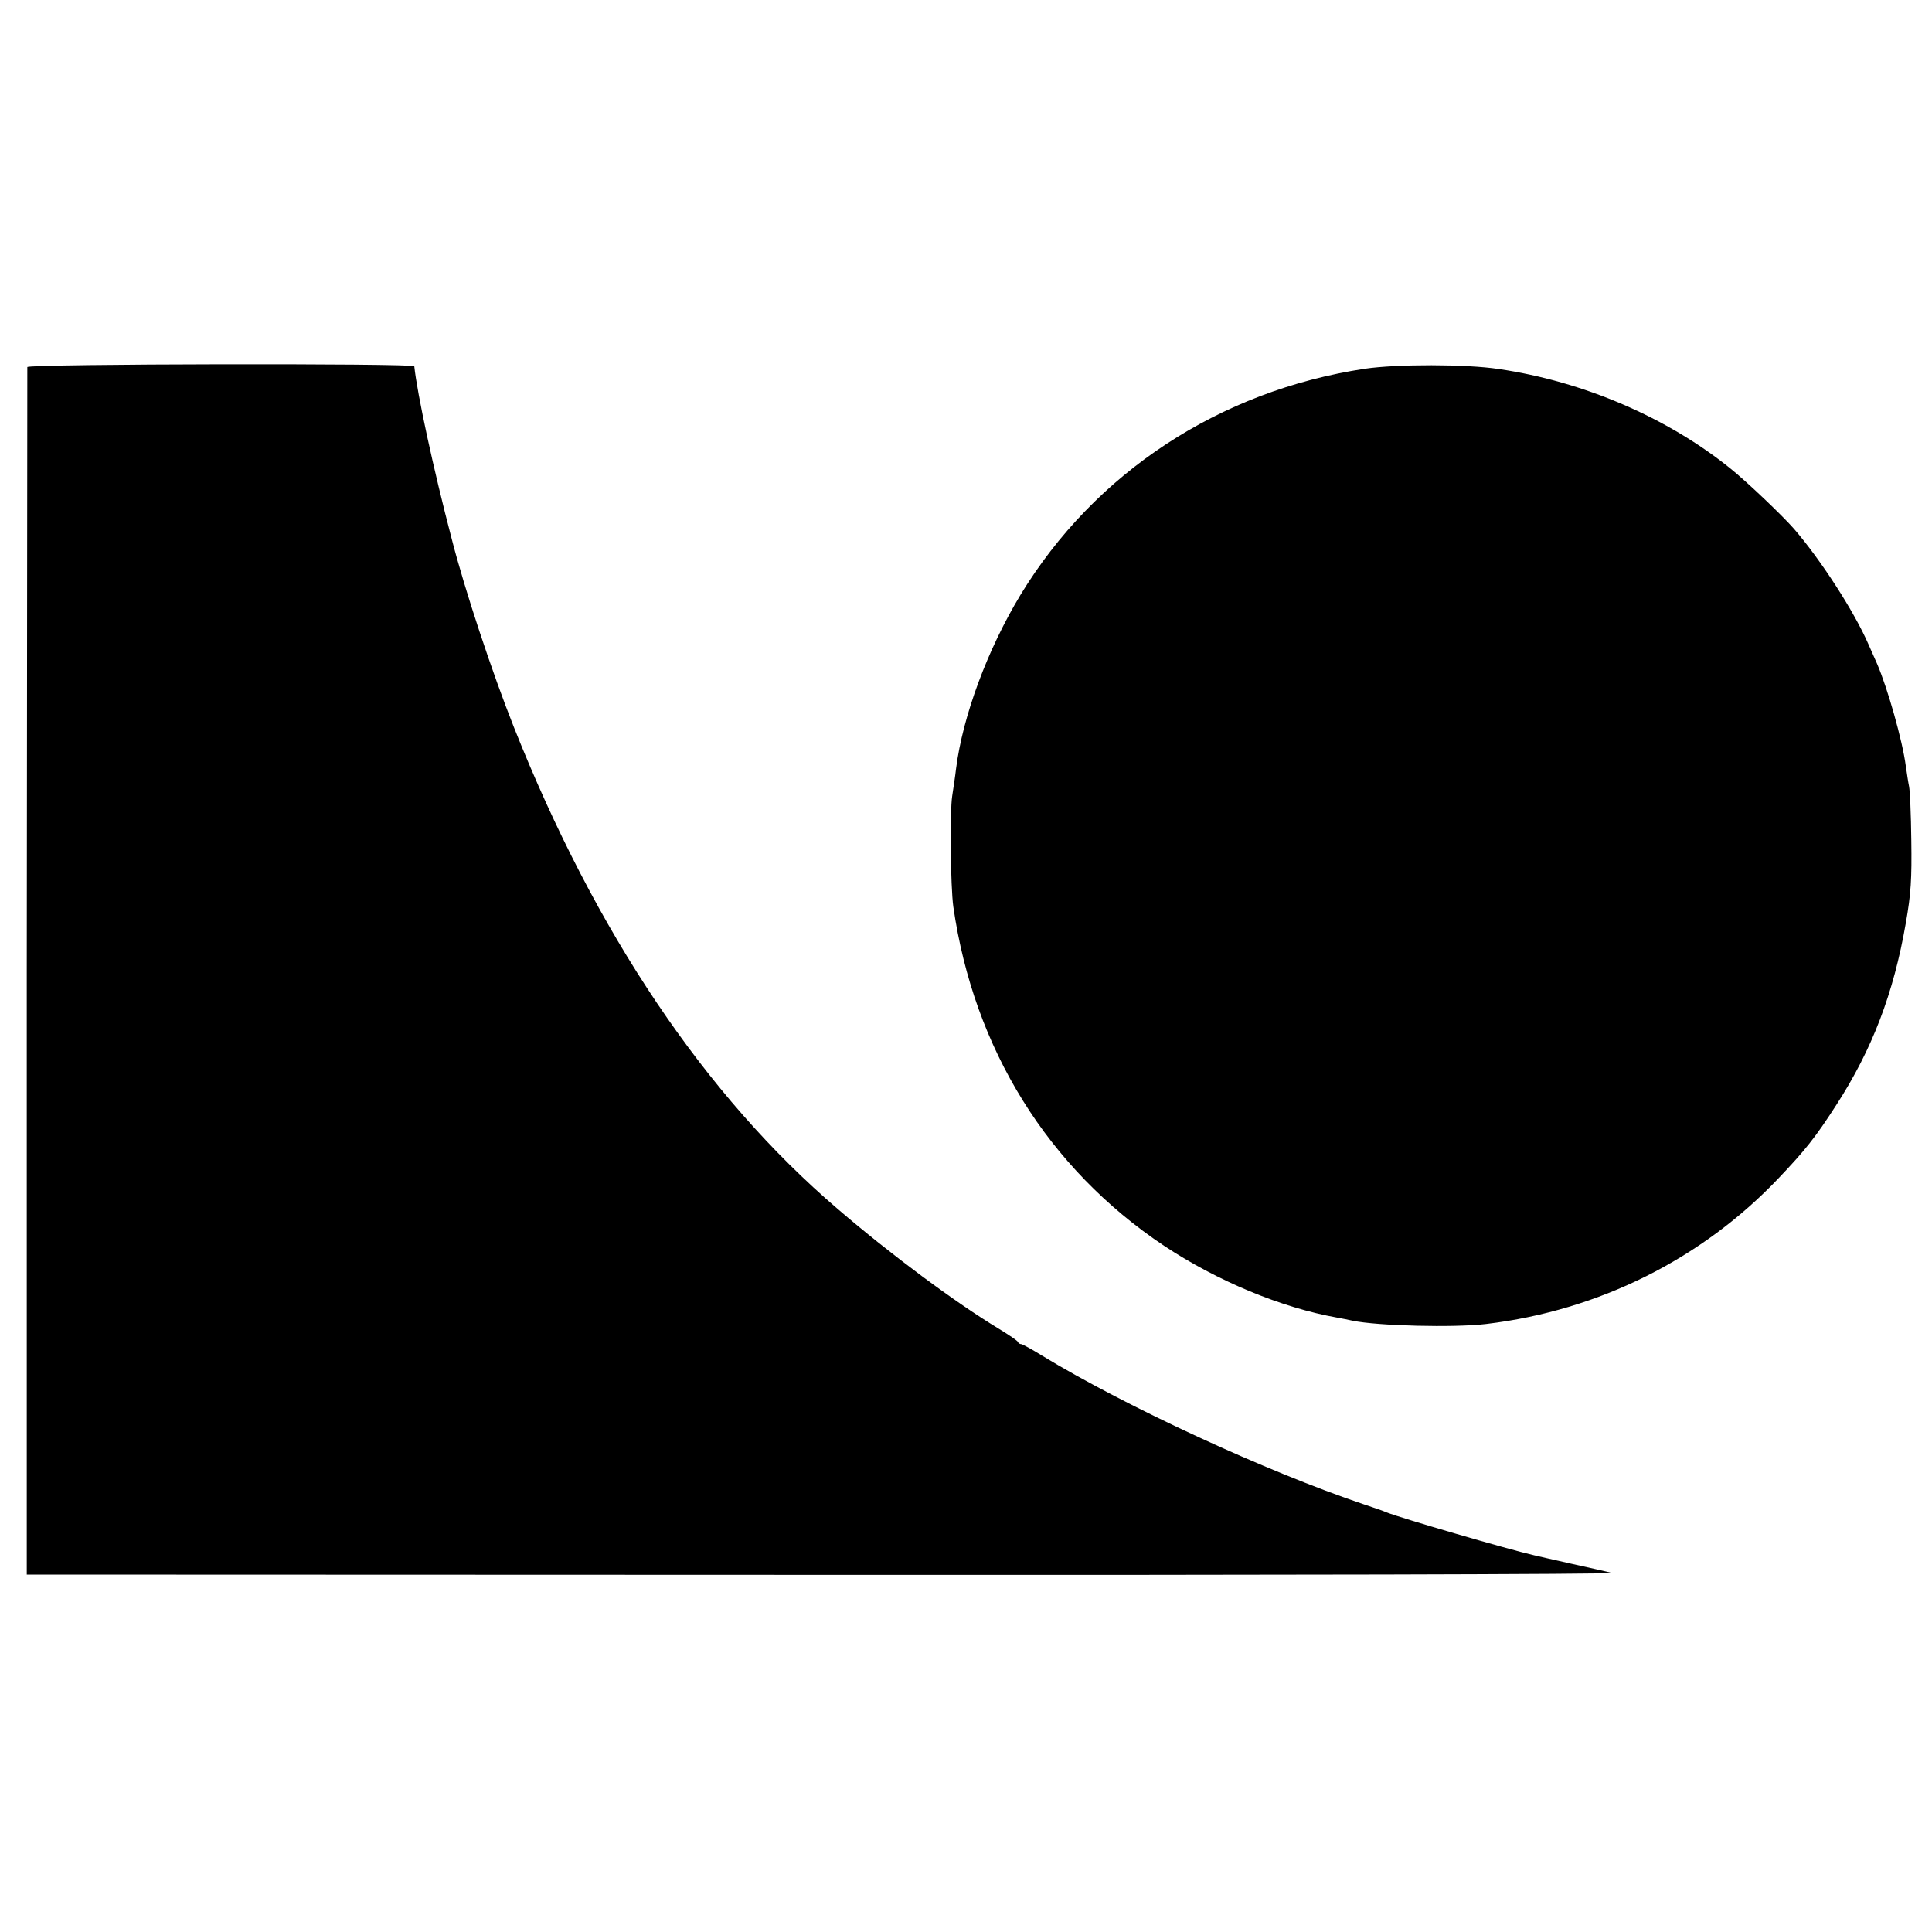 <?xml version="1.0" standalone="no"?>
<!DOCTYPE svg PUBLIC "-//W3C//DTD SVG 20010904//EN"
 "http://www.w3.org/TR/2001/REC-SVG-20010904/DTD/svg10.dtd">
<svg version="1.0" xmlns="http://www.w3.org/2000/svg"
 width="700pt" height="700pt" viewBox="0 0 700 700"
 preserveAspectRatio="xMidYMid meet">
<g transform="translate(0,700) scale(0.1,-0.1)"
fill="#000000" stroke="none">
<path d="M99 5670 c0 -5 -1 -992 -2 -2192 l0 -2183 2889 -1 c1589 -1 2873 2
2854 7 -19 5 -87 20 -150 34 -63 14 -123 28 -132 30 -96 22 -483 135 -533 155
-11 5 -49 18 -85 30 -350 118 -860 353 -1164 538 -37 23 -72 42 -76 42 -5 0
-10 3 -12 8 -1 4 -32 25 -68 47 -159 96 -393 270 -584 434 -481 411 -878 1001
-1174 1746 -79 199 -178 497 -226 685 -66 252 -124 521 -135 623 -1 11 -1401
9 -1402 -3z"/>
<path d="M4945 5664 c-527 -80 -979 -377 -1248 -820 -119 -197 -209 -439 -233
-629 -3 -27 -10 -72 -14 -99 -9 -57 -6 -328 4 -401 74 -515 343 -948 764
-1229 192 -127 424 -224 627 -260 17 -3 41 -8 55 -11 90 -19 368 -26 485 -12
409 49 782 236 1060 529 95 100 132 146 208 264 130 201 208 405 252 659 19
107 22 161 20 300 -1 94 -5 181 -8 195 -3 14 -8 48 -12 75 -12 92 -66 282
-104 370 -5 11 -19 43 -31 70 -52 120 -174 308 -270 419 -42 48 -171 171 -231
219 -228 184 -532 315 -839 360 -118 18 -369 18 -485 1z"/>
</g>
</svg>
